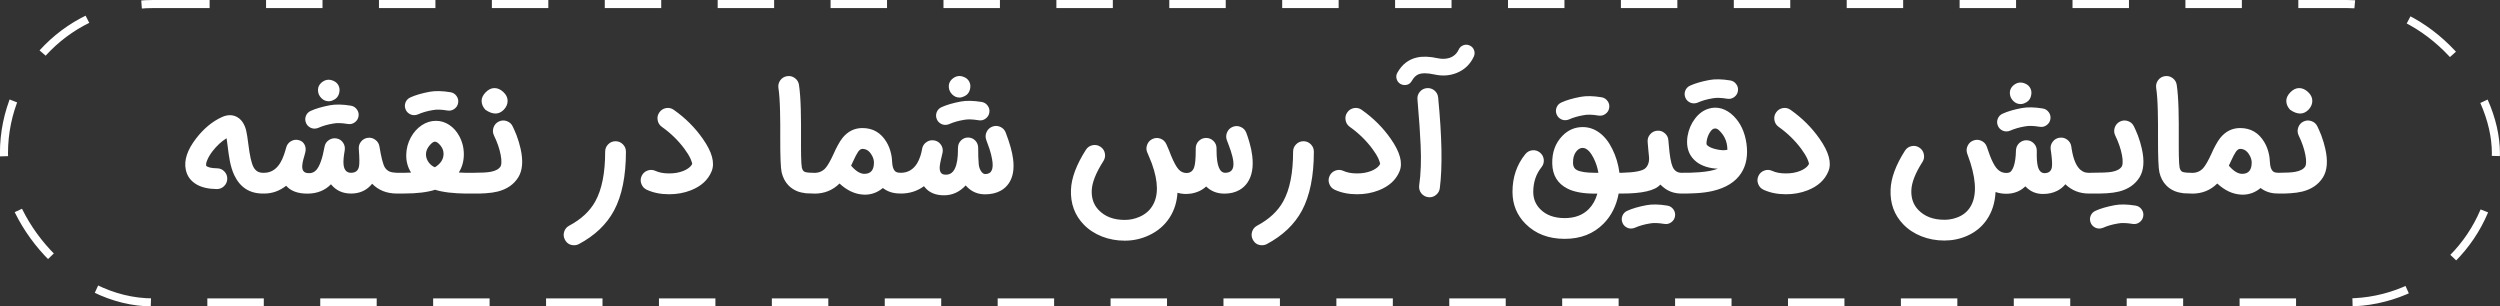 <svg width="310" height="38" viewBox="0 0 310 38" fill="none" xmlns="http://www.w3.org/2000/svg">
<rect x="0" y="0" width="310" height="38" fill="#333333" stroke="none"/>
<rect x="0.492" y="0.5" width="309" height="37" rx="18.5" stroke="white" stroke-dasharray="7 7"/>
<path d="M32.597 24C30.951 24 29.765 23.235 29.041 21.704C28.814 21.217 28.635 20.638 28.501 19.965C28.449 19.699 28.4 19.4 28.354 19.07L28.293 18.635L28.241 18.2L28.223 18.078L28.206 17.948L28.171 17.678C28.142 17.464 28.116 17.284 28.093 17.139C27.443 17.551 26.867 18.084 26.362 18.739C26.038 19.162 25.809 19.554 25.675 19.913C25.617 20.052 25.58 20.18 25.562 20.296C25.551 20.394 25.551 20.473 25.562 20.53L25.571 20.548L25.58 20.574C25.597 20.591 25.629 20.614 25.675 20.643C25.716 20.667 25.762 20.687 25.814 20.704C25.89 20.733 25.971 20.759 26.058 20.783C26.29 20.835 26.574 20.864 26.91 20.87C27.264 20.87 27.565 20.997 27.814 21.252C28.064 21.507 28.186 21.814 28.18 22.174C28.174 22.527 28.043 22.829 27.788 23.078C27.533 23.328 27.229 23.449 26.875 23.444C25.855 23.432 25.026 23.244 24.388 22.878C23.658 22.455 23.209 21.849 23.041 21.061C22.791 19.89 23.217 18.591 24.319 17.165C25.27 15.936 26.339 15.052 27.527 14.513C27.91 14.339 28.281 14.264 28.64 14.287C28.919 14.31 29.177 14.388 29.415 14.522C29.756 14.713 30.032 15.012 30.241 15.417C30.316 15.556 30.38 15.707 30.432 15.87C30.449 15.928 30.47 15.991 30.493 16.061L30.527 16.2C30.609 16.536 30.698 17.101 30.797 17.896C30.965 19.281 31.174 20.215 31.423 20.696C31.672 21.183 32.064 21.426 32.597 21.426C32.962 21.426 33.272 21.551 33.528 21.8C33.777 22.049 33.901 22.354 33.901 22.713C33.901 23.067 33.777 23.371 33.528 23.626C33.272 23.875 32.962 24 32.597 24ZM38.11 24.009C36.921 24.009 36.046 23.684 35.484 23.035C34.655 23.678 33.75 24 32.771 24C32.417 24 32.113 23.872 31.858 23.617C31.608 23.368 31.484 23.067 31.484 22.713C31.484 22.354 31.608 22.049 31.858 21.8C32.113 21.545 32.417 21.42 32.771 21.426C33.582 21.42 34.237 21.02 34.736 20.226C34.916 19.936 35.075 19.591 35.214 19.191C35.266 19.041 35.318 18.878 35.371 18.704C35.394 18.635 35.414 18.562 35.431 18.487L35.466 18.383L35.492 18.287C35.579 17.951 35.773 17.693 36.075 17.513C36.382 17.333 36.704 17.287 37.04 17.374C37.376 17.455 37.62 17.646 37.771 17.948C37.916 18.238 37.942 18.562 37.849 18.922C37.831 19.003 37.8 19.122 37.753 19.278L37.701 19.47L37.64 19.67C37.553 19.994 37.501 20.261 37.484 20.47C37.426 21.073 37.634 21.403 38.11 21.461C38.568 21.519 38.939 21.391 39.223 21.078C39.646 20.597 39.985 19.641 40.24 18.209C40.298 17.861 40.472 17.585 40.762 17.383C41.052 17.18 41.371 17.107 41.718 17.165C42.066 17.223 42.339 17.397 42.536 17.687C42.733 17.971 42.803 18.29 42.745 18.643C42.715 18.829 42.692 18.977 42.675 19.087C42.652 19.261 42.632 19.417 42.614 19.556C42.579 19.91 42.576 20.209 42.605 20.452C42.687 21.101 42.994 21.426 43.527 21.426C44.072 21.426 44.4 21.174 44.51 20.67C44.585 20.345 44.579 19.609 44.492 18.461C44.463 18.119 44.559 17.814 44.779 17.548C45 17.281 45.281 17.128 45.623 17.087C45.965 17.046 46.272 17.13 46.544 17.339C46.823 17.542 46.991 17.814 47.049 18.157C47.269 19.513 47.492 20.38 47.718 20.756C47.869 20.994 48.063 21.165 48.301 21.27C48.527 21.362 48.826 21.415 49.197 21.426C49.568 21.415 49.878 21.536 50.127 21.791C50.382 22.041 50.51 22.342 50.51 22.696C50.51 23.055 50.382 23.359 50.127 23.609C49.878 23.864 49.568 23.994 49.197 24C47.944 23.994 46.927 23.588 46.145 22.783C46.092 22.852 46.034 22.919 45.971 22.983C45.344 23.661 44.53 24 43.527 24C42.518 24 41.707 23.638 41.092 22.913L41.04 22.852C40.287 23.623 39.31 24.009 38.11 24.009ZM39.005 15.948C38.779 15.948 38.574 15.887 38.388 15.765C38.191 15.643 38.046 15.475 37.953 15.261C37.826 14.971 37.817 14.678 37.927 14.383C38.043 14.087 38.246 13.875 38.536 13.748C39.139 13.47 39.93 13.238 40.91 13.052C41.617 12.919 42.484 12.936 43.51 13.104C43.823 13.156 44.072 13.313 44.258 13.574C44.443 13.829 44.51 14.113 44.458 14.426C44.405 14.739 44.249 14.988 43.988 15.174C43.733 15.359 43.449 15.426 43.136 15.374C42.371 15.246 41.765 15.229 41.318 15.322C40.617 15.438 40.002 15.614 39.475 15.852C39.324 15.916 39.168 15.948 39.005 15.948ZM40.753 12.556C40.411 12.556 40.113 12.429 39.858 12.174C39.614 11.93 39.475 11.649 39.44 11.33C39.4 11.017 39.469 10.733 39.649 10.478C39.695 10.415 39.747 10.354 39.805 10.296C40.287 9.855 40.814 9.771 41.388 10.043C41.643 10.159 41.837 10.342 41.971 10.591C42.098 10.846 42.136 11.116 42.084 11.4C42.002 11.893 41.75 12.229 41.327 12.409C41.147 12.507 40.956 12.556 40.753 12.556ZM53.932 17.565C53.752 17.565 53.532 17.719 53.271 18.026C52.97 18.38 52.819 18.751 52.819 19.139C52.819 19.51 52.944 19.858 53.193 20.183C53.419 20.461 53.665 20.646 53.932 20.739C54.645 20.299 55.002 19.742 55.002 19.07C55.002 18.687 54.862 18.33 54.584 18C54.335 17.71 54.117 17.565 53.932 17.565ZM57.68 24C57.315 23.994 56.987 23.983 56.697 23.965C55.949 23.925 55.283 23.843 54.697 23.722C54.442 23.67 54.193 23.606 53.949 23.53C53.718 23.606 53.477 23.67 53.228 23.722C52.66 23.843 52.01 23.925 51.28 23.965C50.99 23.977 50.665 23.985 50.306 23.991L49.836 24H49.332C48.99 24 48.691 23.872 48.436 23.617C48.187 23.368 48.062 23.067 48.062 22.713C48.062 22.354 48.187 22.049 48.436 21.8C48.691 21.545 48.99 21.42 49.332 21.426H50.158C50.465 21.415 50.738 21.406 50.975 21.4C50.552 20.739 50.352 19.991 50.376 19.157C50.393 18.415 50.581 17.71 50.941 17.044C51.294 16.4 51.746 15.896 52.297 15.53C52.848 15.165 53.436 14.983 54.062 14.983C54.648 14.983 55.196 15.151 55.706 15.487C56.216 15.823 56.63 16.287 56.949 16.878C57.338 17.597 57.526 18.371 57.515 19.2C57.503 20.029 57.294 20.759 56.889 21.391C57.376 21.426 57.952 21.438 58.619 21.426C58.973 21.426 59.277 21.551 59.532 21.8C59.781 22.049 59.906 22.354 59.906 22.713C59.906 23.067 59.781 23.371 59.532 23.626C59.277 23.875 58.973 24 58.619 24H57.68ZM51.358 14.278C51.132 14.278 50.926 14.217 50.741 14.096C50.544 13.974 50.399 13.806 50.306 13.591C50.178 13.301 50.17 13.009 50.28 12.713C50.396 12.417 50.599 12.206 50.889 12.078C51.491 11.8 52.283 11.568 53.262 11.383C53.97 11.249 54.836 11.267 55.862 11.435C56.175 11.487 56.425 11.643 56.61 11.904C56.796 12.159 56.862 12.444 56.81 12.757C56.758 13.07 56.602 13.319 56.341 13.504C56.086 13.69 55.802 13.757 55.489 13.704C54.723 13.577 54.117 13.559 53.671 13.652C52.97 13.768 52.355 13.945 51.828 14.183C51.677 14.246 51.52 14.278 51.358 14.278ZM58.762 24C58.409 24 58.104 23.875 57.849 23.626C57.6 23.371 57.475 23.067 57.475 22.713C57.475 22.354 57.6 22.049 57.849 21.8C58.104 21.551 58.409 21.426 58.762 21.426C59.719 21.426 60.414 21.386 60.849 21.304C61.464 21.188 61.872 20.962 62.075 20.626C62.127 20.545 62.159 20.4 62.171 20.191C62.188 19.913 62.159 19.585 62.084 19.209C61.939 18.444 61.661 17.638 61.249 16.791C61.099 16.473 61.081 16.145 61.197 15.809C61.313 15.473 61.53 15.226 61.849 15.07C62.174 14.913 62.504 14.896 62.841 15.017C63.177 15.133 63.42 15.351 63.571 15.67C63.646 15.82 63.719 15.977 63.788 16.139C63.881 16.354 63.971 16.568 64.058 16.783C64.272 17.362 64.438 17.916 64.554 18.444C64.89 19.945 64.797 21.122 64.275 21.974C63.73 22.861 62.881 23.452 61.727 23.748C61.287 23.858 60.783 23.93 60.215 23.965C59.988 23.983 59.739 23.994 59.467 24H58.762ZM62.945 12.504C62.945 12.904 62.788 13.27 62.475 13.6C62.162 13.919 61.817 14.078 61.441 14.078C61.052 14.078 60.635 13.922 60.188 13.609C59.875 13.273 59.719 12.904 59.719 12.504C59.719 12.145 59.887 11.791 60.223 11.444C60.565 11.096 60.928 10.922 61.31 10.922C61.699 10.922 62.067 11.084 62.414 11.409C62.768 11.739 62.945 12.104 62.945 12.504ZM71.189 30.409C70.673 30.409 70.293 30.18 70.049 29.722C69.881 29.409 69.85 29.081 69.954 28.739C70.058 28.403 70.267 28.151 70.58 27.983C72.064 27.194 73.142 26.191 73.815 24.974C74.632 23.501 75.041 21.446 75.041 18.809C75.041 18.449 75.165 18.145 75.415 17.896C75.664 17.641 75.968 17.513 76.328 17.513C76.681 17.513 76.986 17.641 77.241 17.896C77.49 18.145 77.615 18.449 77.615 18.809C77.615 21.835 77.122 24.27 76.136 26.113C75.215 27.823 73.765 29.206 71.789 30.261C71.603 30.359 71.403 30.409 71.189 30.409ZM82.974 24.087C81.931 24.087 81.006 23.901 80.2 23.53C79.876 23.38 79.653 23.136 79.531 22.8C79.403 22.47 79.415 22.142 79.566 21.817C79.716 21.493 79.96 21.27 80.296 21.148C80.626 21.026 80.954 21.041 81.279 21.191C81.731 21.4 82.287 21.504 82.948 21.504C83.603 21.51 84.195 21.409 84.722 21.2C84.96 21.107 85.166 20.997 85.34 20.87C85.571 20.707 85.737 20.525 85.835 20.322C85.829 20.264 85.812 20.188 85.783 20.096C85.748 19.98 85.699 19.849 85.635 19.704C85.461 19.322 85.206 18.904 84.87 18.452C84.087 17.403 83.154 16.496 82.07 15.73C81.78 15.522 81.606 15.243 81.548 14.896C81.484 14.542 81.557 14.22 81.766 13.93C81.969 13.641 82.247 13.464 82.6 13.4C82.948 13.342 83.267 13.417 83.557 13.626C84.989 14.635 86.186 15.829 87.148 17.209C88.308 18.861 88.67 20.209 88.235 21.252C87.795 22.319 86.937 23.101 85.661 23.6C84.838 23.925 83.942 24.087 82.974 24.087ZM100.873 24C100.398 23.994 100.082 23.983 99.925 23.965C99.525 23.919 99.163 23.832 98.838 23.704C98.415 23.53 98.053 23.284 97.751 22.965C97.352 22.548 97.076 22.017 96.925 21.374C96.804 20.864 96.746 19.42 96.751 17.044V16.226V15.391C96.746 14.771 96.737 14.223 96.725 13.748C96.696 12.536 96.63 11.591 96.525 10.913C96.473 10.559 96.552 10.238 96.76 9.948C96.975 9.664 97.256 9.496 97.604 9.443C97.957 9.391 98.276 9.47 98.56 9.678C98.85 9.893 99.021 10.174 99.073 10.522C99.189 11.287 99.264 12.31 99.299 13.591C99.311 14.096 99.32 14.675 99.325 15.33V18.183C99.325 18.612 99.328 18.977 99.334 19.278C99.352 20.073 99.383 20.574 99.43 20.783C99.493 21.049 99.604 21.22 99.76 21.296C99.934 21.383 100.305 21.426 100.873 21.426C101.227 21.426 101.528 21.551 101.778 21.8C102.033 22.049 102.16 22.354 102.16 22.713C102.16 23.067 102.033 23.371 101.778 23.626C101.528 23.875 101.227 24 100.873 24ZM107.186 21.556C107.975 21.556 108.369 21.09 108.369 20.157C108.369 19.809 108.253 19.461 108.021 19.113C107.743 18.678 107.381 18.461 106.934 18.461C106.754 18.461 106.578 18.583 106.404 18.826C106.247 19.046 106.024 19.475 105.734 20.113L105.638 20.322L105.534 20.539C106.114 21.217 106.665 21.556 107.186 21.556ZM111.569 21.417C111.911 21.412 112.212 21.53 112.473 21.774C112.728 22.023 112.859 22.325 112.865 22.678C112.87 23.032 112.752 23.339 112.508 23.6C112.259 23.855 111.94 23.985 111.552 23.991C110.752 23.991 110.059 23.765 109.473 23.313C108.812 23.864 108.067 24.139 107.238 24.139L107.038 24.13C106.007 24.073 105.027 23.614 104.099 22.756C103.259 23.591 102.224 24.009 100.995 24.009C100.641 24.009 100.337 23.884 100.082 23.635C99.833 23.386 99.708 23.081 99.708 22.722C99.708 22.368 99.833 22.064 100.082 21.809C100.337 21.559 100.641 21.435 100.995 21.435C101.54 21.435 101.989 21.244 102.343 20.861C102.621 20.559 102.969 19.954 103.386 19.044L103.621 18.53C103.714 18.345 103.801 18.177 103.882 18.026C104.079 17.655 104.279 17.342 104.482 17.087C105.143 16.281 105.96 15.878 106.934 15.878C108.244 15.878 109.244 16.461 109.934 17.626C110.195 18.061 110.383 18.548 110.499 19.087C110.546 19.284 110.578 19.487 110.595 19.696C110.612 19.846 110.624 19.991 110.63 20.13C110.653 20.629 110.766 20.988 110.969 21.209L110.995 21.226L111.03 21.261C111.065 21.29 111.102 21.313 111.143 21.33C111.253 21.388 111.395 21.417 111.569 21.417ZM117.06 24.217C116.028 24.217 115.243 23.896 114.704 23.252L114.573 23.087C113.744 23.696 112.788 24 111.704 24C111.35 24 111.046 23.875 110.791 23.626C110.541 23.377 110.417 23.073 110.417 22.713C110.417 22.359 110.541 22.055 110.791 21.8C111.046 21.551 111.35 21.426 111.704 21.426C112.55 21.426 113.217 21.046 113.704 20.287C113.877 20.003 114.022 19.678 114.138 19.313C114.225 19.041 114.292 18.762 114.338 18.478V18.47C114.396 18.122 114.57 17.843 114.86 17.635C115.15 17.426 115.469 17.351 115.817 17.409C116.135 17.455 116.396 17.6 116.599 17.843C116.802 18.087 116.904 18.365 116.904 18.678C116.904 18.765 116.898 18.835 116.886 18.887C116.863 18.985 116.831 19.125 116.791 19.304L116.686 19.748C116.605 20.101 116.553 20.388 116.53 20.609C116.477 21.229 116.654 21.574 117.06 21.643C117.82 21.759 118.327 21.354 118.582 20.426C118.675 20.101 118.735 19.713 118.764 19.261C118.776 19.104 118.782 18.93 118.782 18.739V18.417L118.791 18.33C118.791 17.977 118.912 17.675 119.156 17.426C119.399 17.177 119.698 17.052 120.051 17.052C120.405 17.058 120.701 17.186 120.938 17.435C121.176 17.684 121.295 17.988 121.295 18.348V18.391C121.289 19.116 121.312 19.777 121.364 20.374C121.393 20.681 121.483 20.956 121.634 21.2C121.796 21.455 121.976 21.583 122.173 21.583C122.962 21.583 123.243 20.965 123.017 19.73C122.953 19.359 122.848 18.945 122.704 18.487C122.599 18.162 122.466 17.791 122.304 17.374C122.176 17.038 122.185 16.707 122.33 16.383C122.475 16.058 122.712 15.832 123.043 15.704C123.379 15.577 123.709 15.585 124.034 15.73C124.359 15.875 124.585 16.116 124.712 16.452C125.211 17.751 125.515 18.843 125.625 19.73C125.782 20.983 125.602 21.985 125.086 22.739C124.825 23.122 124.489 23.426 124.077 23.652C123.538 23.948 122.895 24.096 122.147 24.096C121.266 24.096 120.524 23.791 119.921 23.183C119.863 23.125 119.805 23.061 119.747 22.991C118.988 23.809 118.092 24.217 117.06 24.217ZM117.225 15.487C116.999 15.487 116.793 15.426 116.608 15.304C116.411 15.183 116.266 15.014 116.173 14.8C116.046 14.51 116.037 14.217 116.147 13.922C116.263 13.626 116.466 13.415 116.756 13.287C117.359 13.009 118.15 12.777 119.13 12.591C119.837 12.458 120.704 12.475 121.73 12.643C122.043 12.696 122.292 12.852 122.477 13.113C122.663 13.368 122.73 13.652 122.677 13.965C122.625 14.278 122.469 14.527 122.208 14.713C121.953 14.899 121.669 14.965 121.356 14.913C120.591 14.786 119.985 14.768 119.538 14.861C118.837 14.977 118.222 15.154 117.695 15.391C117.544 15.455 117.388 15.487 117.225 15.487ZM118.973 12.096C118.631 12.096 118.333 11.968 118.077 11.713C117.834 11.47 117.695 11.188 117.66 10.87C117.62 10.556 117.689 10.273 117.869 10.017C117.915 9.954 117.967 9.893 118.025 9.835C118.506 9.394 119.034 9.31 119.608 9.583C119.863 9.699 120.057 9.881 120.191 10.13C120.318 10.386 120.356 10.655 120.304 10.939C120.222 11.432 119.97 11.768 119.547 11.948C119.367 12.046 119.176 12.096 118.973 12.096ZM139.47 29.843C138.467 29.843 137.522 29.67 136.635 29.322C135.742 28.968 134.988 28.473 134.374 27.835C133.261 26.675 132.736 25.241 132.8 23.53C132.852 22.081 133.47 20.429 134.652 18.574C134.843 18.273 135.113 18.084 135.461 18.009C135.809 17.933 136.133 17.991 136.435 18.183C136.736 18.374 136.925 18.643 137 18.991C137.075 19.339 137.017 19.664 136.826 19.965C135.893 21.426 135.409 22.646 135.374 23.626C135.339 24.606 135.626 25.412 136.235 26.044C137.017 26.861 138.096 27.27 139.47 27.27C140.107 27.27 140.716 27.142 141.296 26.887C141.98 26.591 142.504 26.154 142.87 25.574C143.664 24.333 143.652 22.574 142.835 20.296L142.739 20.052L142.643 19.817C142.493 19.441 142.383 19.174 142.313 19.017L142.278 18.948C142.128 18.623 142.116 18.293 142.243 17.956C142.365 17.626 142.586 17.386 142.904 17.235C143.229 17.084 143.559 17.07 143.896 17.191C144.226 17.313 144.467 17.536 144.617 17.861L144.661 17.956C144.87 18.415 145.055 18.864 145.217 19.304C145.554 20.116 145.858 20.675 146.13 20.983C146.403 21.296 146.733 21.452 147.122 21.452C147.597 21.452 147.916 21.215 148.078 20.739C148.206 20.362 148.27 19.664 148.27 18.643V18.383C148.275 18.029 148.403 17.727 148.652 17.478C148.907 17.229 149.212 17.104 149.565 17.104C149.925 17.11 150.229 17.238 150.478 17.487C150.728 17.736 150.852 18.041 150.852 18.4V18.661C150.858 20.504 151.217 21.426 151.93 21.426C152.707 21.426 153.041 20.956 152.93 20.017C152.89 19.658 152.786 19.22 152.617 18.704C152.548 18.501 152.467 18.275 152.374 18.026L152.252 17.696L152.13 17.383C152.009 17.052 152.02 16.725 152.165 16.4C152.31 16.075 152.548 15.849 152.878 15.722C153.209 15.594 153.536 15.603 153.861 15.748C154.186 15.893 154.412 16.13 154.539 16.461C154.603 16.629 154.664 16.8 154.722 16.974C154.797 17.2 154.867 17.426 154.93 17.652C155.099 18.232 155.214 18.785 155.278 19.313C155.446 20.716 155.246 21.829 154.678 22.652C154.417 23.029 154.09 23.33 153.696 23.556C153.168 23.858 152.548 24.009 151.835 24.009C150.919 24.009 150.162 23.713 149.565 23.122C149.055 23.597 148.414 23.893 147.643 24.009C147.07 24.09 146.525 24.055 146.009 23.904C145.933 25.058 145.612 26.078 145.043 26.965C144.417 27.939 143.551 28.681 142.443 29.191C141.504 29.626 140.513 29.843 139.47 29.843ZM156.492 30.409C155.976 30.409 155.596 30.18 155.353 29.722C155.185 29.409 155.153 29.081 155.257 28.739C155.362 28.403 155.57 28.151 155.883 27.983C157.367 27.194 158.446 26.191 159.118 24.974C159.936 23.501 160.344 21.446 160.344 18.809C160.344 18.449 160.469 18.145 160.718 17.896C160.967 17.641 161.272 17.513 161.631 17.513C161.985 17.513 162.289 17.641 162.544 17.896C162.793 18.145 162.918 18.449 162.918 18.809C162.918 21.835 162.425 24.27 161.44 26.113C160.518 27.823 159.069 29.206 157.092 30.261C156.907 30.359 156.707 30.409 156.492 30.409ZM168.278 24.087C167.234 24.087 166.31 23.901 165.504 23.53C165.179 23.38 164.956 23.136 164.834 22.8C164.707 22.47 164.718 22.142 164.869 21.817C165.02 21.493 165.263 21.27 165.599 21.148C165.93 21.026 166.257 21.041 166.582 21.191C167.034 21.4 167.591 21.504 168.252 21.504C168.907 21.51 169.498 21.409 170.026 21.2C170.263 21.107 170.469 20.997 170.643 20.87C170.875 20.707 171.04 20.525 171.139 20.322C171.133 20.264 171.115 20.188 171.086 20.096C171.052 19.98 171.002 19.849 170.939 19.704C170.765 19.322 170.51 18.904 170.173 18.452C169.391 17.403 168.457 16.496 167.373 15.73C167.083 15.522 166.91 15.243 166.852 14.896C166.788 14.542 166.86 14.22 167.069 13.93C167.272 13.641 167.55 13.464 167.904 13.4C168.252 13.342 168.57 13.417 168.86 13.626C170.292 14.635 171.489 15.829 172.452 17.209C173.611 18.861 173.973 20.209 173.539 21.252C173.098 22.319 172.24 23.101 170.965 23.6C170.141 23.925 169.246 24.087 168.278 24.087ZM177.121 24.452C176.768 24.412 176.478 24.255 176.252 23.983C176.031 23.704 175.939 23.388 175.973 23.035C176.188 21.551 176.249 19.861 176.156 17.965C176.104 16.632 175.973 14.757 175.765 12.339C175.73 11.98 175.826 11.664 176.052 11.391C176.278 11.119 176.568 10.965 176.921 10.93C177.275 10.896 177.591 10.991 177.869 11.217C178.142 11.444 178.295 11.733 178.33 12.087C178.805 16.962 178.875 20.704 178.539 23.313C178.504 23.638 178.362 23.91 178.113 24.13C177.869 24.351 177.585 24.461 177.26 24.461L177.121 24.452ZM174.173 10.548C173.994 10.548 173.826 10.504 173.669 10.417C173.42 10.273 173.257 10.064 173.182 9.791C173.101 9.519 173.133 9.258 173.278 9.009C173.852 7.988 174.66 7.362 175.704 7.13C176.417 6.968 177.284 7 178.304 7.226C178.826 7.336 179.307 7.319 179.747 7.174C180.269 6.994 180.646 6.652 180.878 6.148C181 5.887 181.194 5.707 181.46 5.609C181.727 5.51 181.988 5.522 182.243 5.643C182.504 5.759 182.684 5.951 182.782 6.217C182.881 6.484 182.872 6.748 182.756 7.009C182.315 7.965 181.614 8.641 180.652 9.035C179.788 9.388 178.86 9.455 177.869 9.235C176.988 9.043 176.327 9.038 175.886 9.217C175.573 9.345 175.301 9.614 175.069 10.026C174.872 10.374 174.573 10.548 174.173 10.548ZM196.253 18.339C196.004 18.339 195.778 18.444 195.575 18.652C195.21 19.023 195.036 19.551 195.053 20.235C195.065 20.646 195.224 20.93 195.531 21.087C195.972 21.313 196.717 21.426 197.766 21.426H198.201C198.085 20.765 197.888 20.159 197.61 19.609C197.54 19.464 197.465 19.33 197.384 19.209C197.285 19.052 197.184 18.913 197.079 18.791C196.807 18.49 196.531 18.339 196.253 18.339ZM194.027 29.617C192.027 29.617 190.41 29 189.175 27.765C188.091 26.681 187.549 25.354 187.549 23.783C187.549 21.98 188.079 20.423 189.14 19.113C189.366 18.835 189.656 18.675 190.01 18.635C190.363 18.6 190.676 18.693 190.949 18.913C191.227 19.139 191.387 19.429 191.427 19.783C191.462 20.136 191.369 20.452 191.149 20.73C190.471 21.571 190.129 22.591 190.123 23.791C190.123 24.643 190.415 25.362 191.001 25.948C191.726 26.678 192.734 27.044 194.027 27.044C195.279 27.044 196.273 26.67 197.01 25.922C197.502 25.423 197.856 24.785 198.071 24.009H197.766C196.305 24.009 195.169 23.8 194.358 23.383C193.14 22.762 192.514 21.736 192.479 20.304C192.444 18.896 192.862 17.745 193.731 16.852C194.439 16.122 195.279 15.757 196.253 15.757C197.001 15.757 197.691 15.988 198.323 16.452C198.955 16.916 199.485 17.583 199.914 18.452C200.378 19.374 200.676 20.365 200.81 21.426H200.984C201.25 21.426 201.552 21.554 201.888 21.809C202.143 22.058 202.271 22.362 202.271 22.722C202.271 23.075 202.143 23.377 201.888 23.626C201.552 23.881 201.25 24.006 200.984 24H200.714C200.43 25.513 199.807 26.756 198.844 27.73C197.604 28.988 195.998 29.617 194.027 29.617ZM194.088 14.904C193.862 14.904 193.656 14.844 193.471 14.722C193.273 14.6 193.129 14.432 193.036 14.217C192.908 13.928 192.9 13.635 193.01 13.339C193.126 13.043 193.329 12.832 193.618 12.704C194.221 12.426 195.013 12.194 195.992 12.009C196.7 11.875 197.566 11.893 198.592 12.061C198.905 12.113 199.155 12.27 199.34 12.53C199.526 12.786 199.592 13.07 199.54 13.383C199.488 13.696 199.331 13.945 199.071 14.13C198.815 14.316 198.531 14.383 198.218 14.33C197.453 14.203 196.847 14.185 196.401 14.278C195.7 14.394 195.085 14.571 194.558 14.809C194.407 14.873 194.25 14.904 194.088 14.904ZM208.511 21.426C208.87 21.426 209.174 21.551 209.424 21.8C209.673 22.049 209.798 22.354 209.798 22.713C209.798 23.067 209.673 23.371 209.424 23.626C209.174 23.875 208.87 24 208.511 24C207.606 24 206.841 23.727 206.215 23.183C206.099 23.096 205.986 22.997 205.876 22.887C205.244 23.629 203.658 24 201.119 24C200.766 24 200.461 23.875 200.206 23.626C199.957 23.371 199.832 23.067 199.832 22.713C199.832 22.354 199.957 22.049 200.206 21.8C200.461 21.551 200.766 21.426 201.119 21.426C202.737 21.386 203.716 21.188 204.058 20.835C204.406 20.475 204.543 19.977 204.467 19.339C204.444 19.154 204.424 18.951 204.406 18.73L204.38 18.435L204.354 18.148C204.337 17.899 204.322 17.722 204.311 17.617C204.276 17.258 204.374 16.942 204.606 16.67C204.832 16.397 205.122 16.244 205.476 16.209C205.83 16.174 206.143 16.273 206.415 16.504C206.693 16.73 206.847 17.02 206.876 17.374C206.887 17.496 206.905 17.687 206.928 17.948C207.032 19.281 207.192 20.194 207.406 20.687C207.627 21.18 207.995 21.426 208.511 21.426ZM202.25 28.339C202.024 28.339 201.818 28.278 201.632 28.157C201.435 28.035 201.29 27.867 201.198 27.652C201.07 27.362 201.061 27.07 201.172 26.774C201.287 26.478 201.49 26.267 201.78 26.139C202.383 25.861 203.174 25.629 204.154 25.444C204.861 25.31 205.728 25.328 206.754 25.496C207.067 25.548 207.316 25.704 207.502 25.965C207.687 26.22 207.754 26.504 207.702 26.817C207.65 27.13 207.493 27.38 207.232 27.565C206.977 27.751 206.693 27.817 206.38 27.765C205.615 27.638 205.009 27.62 204.563 27.713C203.861 27.829 203.247 28.006 202.719 28.244C202.569 28.307 202.412 28.339 202.25 28.339ZM212.649 15.939H212.623C212.437 15.933 212.243 16.084 212.04 16.391C211.837 16.699 211.701 17.052 211.631 17.452C211.591 17.678 211.594 17.843 211.64 17.948C211.657 17.983 211.683 18.012 211.718 18.035L211.753 18.061L211.788 18.087C211.996 18.261 212.344 18.403 212.831 18.513C213.365 18.641 213.82 18.661 214.196 18.574C214.196 18.029 214.086 17.536 213.866 17.096C213.709 16.777 213.483 16.473 213.188 16.183C213.02 16.015 212.851 15.93 212.683 15.93L212.649 15.939ZM208.649 24C208.295 24 207.991 23.875 207.736 23.626C207.486 23.371 207.362 23.067 207.362 22.713C207.362 22.354 207.486 22.049 207.736 21.8C207.991 21.551 208.295 21.426 208.649 21.426L208.849 21.417H209.579C209.996 21.406 210.382 21.386 210.736 21.357C211.721 21.281 212.48 21.133 213.014 20.913C212.533 20.907 212.046 20.829 211.553 20.678C211.054 20.516 210.646 20.304 210.327 20.044C209.573 19.435 209.196 18.62 209.196 17.6C209.196 17.362 209.217 17.119 209.257 16.87C209.402 16.046 209.709 15.328 210.179 14.713C210.643 14.099 211.196 13.69 211.84 13.487C212.373 13.313 212.915 13.304 213.466 13.461C214.011 13.623 214.512 13.933 214.97 14.391C215.828 15.243 216.359 16.38 216.562 17.8C216.765 19.267 216.544 20.493 215.901 21.478C215.188 22.568 214.002 23.304 212.344 23.687C211.741 23.826 211.066 23.916 210.318 23.956C210.04 23.974 209.738 23.985 209.414 23.991C209.292 23.997 209.159 24 209.014 24H208.649ZM210.049 12.817C209.823 12.817 209.617 12.757 209.431 12.635C209.234 12.513 209.089 12.345 208.996 12.13C208.869 11.841 208.86 11.548 208.97 11.252C209.086 10.957 209.289 10.745 209.579 10.617C210.182 10.339 210.973 10.107 211.953 9.922C212.66 9.788 213.527 9.806 214.553 9.974C214.866 10.026 215.115 10.183 215.301 10.444C215.486 10.699 215.553 10.983 215.501 11.296C215.449 11.609 215.292 11.858 215.031 12.043C214.776 12.229 214.492 12.296 214.179 12.243C213.414 12.116 212.808 12.099 212.362 12.191C211.66 12.307 211.046 12.484 210.518 12.722C210.367 12.786 210.211 12.817 210.049 12.817ZM221.454 24.087C220.411 24.087 219.486 23.901 218.681 23.53C218.356 23.38 218.133 23.136 218.011 22.8C217.883 22.47 217.895 22.142 218.046 21.817C218.196 21.493 218.44 21.27 218.776 21.148C219.107 21.026 219.434 21.041 219.759 21.191C220.211 21.4 220.768 21.504 221.428 21.504C222.083 21.51 222.675 21.409 223.202 21.2C223.44 21.107 223.646 20.997 223.82 20.87C224.052 20.707 224.217 20.525 224.315 20.322C224.31 20.264 224.292 20.188 224.263 20.096C224.228 19.98 224.179 19.849 224.115 19.704C223.941 19.322 223.686 18.904 223.35 18.452C222.568 17.403 221.634 16.496 220.55 15.73C220.26 15.522 220.086 15.243 220.028 14.896C219.965 14.542 220.037 14.22 220.246 13.93C220.449 13.641 220.727 13.464 221.081 13.4C221.428 13.342 221.747 13.417 222.037 13.626C223.469 14.635 224.666 15.829 225.628 17.209C226.788 18.861 227.15 20.209 226.715 21.252C226.275 22.319 225.417 23.101 224.141 23.6C223.318 23.925 222.423 24.087 221.454 24.087ZM241.101 29.826C240.098 29.826 239.153 29.652 238.266 29.304C237.374 28.951 236.62 28.455 236.006 27.817C234.887 26.658 234.362 25.223 234.432 23.513C234.484 22.075 235.078 20.467 236.214 18.687C236.406 18.386 236.675 18.197 237.023 18.122C237.371 18.046 237.693 18.104 237.988 18.296C238.29 18.487 238.478 18.756 238.553 19.104C238.635 19.452 238.579 19.777 238.388 20.078C237.501 21.458 237.04 22.635 237.006 23.609C236.971 24.588 237.258 25.394 237.866 26.026C238.649 26.843 239.727 27.252 241.101 27.252C241.31 27.252 241.522 27.238 241.736 27.209C242.026 27.168 242.301 27.101 242.562 27.009C243.281 26.771 243.837 26.365 244.232 25.791C245.078 24.562 245.113 22.699 244.336 20.2C244.22 19.899 244.084 19.507 243.927 19.026C243.817 18.696 243.84 18.374 243.997 18.061C244.148 17.748 244.388 17.533 244.719 17.417C245.049 17.296 245.374 17.31 245.693 17.461C246.011 17.606 246.232 17.841 246.353 18.165C246.498 18.548 246.632 18.925 246.753 19.296C247.014 19.974 247.275 20.478 247.536 20.809C247.82 21.168 248.151 21.374 248.527 21.426C248.753 21.461 248.942 21.455 249.093 21.409C249.145 21.397 249.191 21.377 249.232 21.348L249.275 21.322L249.31 21.296C249.368 21.244 249.426 21.171 249.484 21.078C249.565 20.956 249.637 20.806 249.701 20.626C249.869 20.139 249.962 19.481 249.979 18.652C249.991 18.299 250.124 17.997 250.379 17.748C250.64 17.504 250.948 17.386 251.301 17.391C251.655 17.403 251.953 17.533 252.197 17.783C252.44 18.032 252.562 18.333 252.562 18.687V18.713C252.539 19.594 252.585 20.246 252.701 20.67C252.852 21.203 253.124 21.47 253.519 21.47C254.023 21.47 254.324 21.244 254.423 20.791C254.493 20.461 254.464 19.823 254.336 18.878L254.284 18.522C254.237 18.174 254.322 17.858 254.536 17.574C254.745 17.296 255.023 17.13 255.371 17.078C255.724 17.026 256.043 17.104 256.327 17.313C256.611 17.522 256.782 17.8 256.84 18.148L256.893 18.504C257.095 19.756 257.458 20.609 257.979 21.061C258.165 21.217 258.368 21.325 258.588 21.383C258.664 21.4 258.745 21.412 258.832 21.417L258.936 21.426H259.023C259.382 21.426 259.687 21.551 259.936 21.8C260.191 22.055 260.319 22.359 260.319 22.713C260.319 23.073 260.191 23.377 259.936 23.626C259.687 23.875 259.382 24 259.023 24C257.869 24 256.895 23.614 256.101 22.843L256.066 22.896C255.788 23.22 255.458 23.478 255.075 23.67C254.565 23.925 253.985 24.052 253.336 24.052C252.49 24.052 251.782 23.759 251.214 23.174L251.145 23.104L250.971 23.261C250.716 23.481 250.429 23.655 250.11 23.783C249.704 23.945 249.264 24.026 248.788 24.026C248.585 24.026 248.377 24.012 248.162 23.983C247.919 23.948 247.681 23.89 247.449 23.809C247.379 25.148 247.014 26.296 246.353 27.252C245.745 28.139 244.927 28.806 243.901 29.252C243.032 29.635 242.098 29.826 241.101 29.826ZM248.797 16.296C248.571 16.296 248.365 16.235 248.179 16.113C247.982 15.991 247.837 15.823 247.745 15.609C247.617 15.319 247.608 15.026 247.719 14.73C247.835 14.435 248.037 14.223 248.327 14.096C248.93 13.817 249.722 13.585 250.701 13.4C251.408 13.267 252.275 13.284 253.301 13.452C253.614 13.504 253.864 13.661 254.049 13.922C254.235 14.177 254.301 14.461 254.249 14.774C254.197 15.087 254.04 15.336 253.779 15.522C253.524 15.707 253.24 15.774 252.927 15.722C252.162 15.594 251.556 15.577 251.11 15.67C250.408 15.786 249.794 15.962 249.266 16.2C249.116 16.264 248.959 16.296 248.797 16.296ZM250.545 12.904C250.203 12.904 249.904 12.777 249.649 12.522C249.406 12.278 249.266 11.997 249.232 11.678C249.191 11.365 249.261 11.081 249.44 10.826C249.487 10.762 249.539 10.701 249.597 10.643C250.078 10.203 250.606 10.119 251.179 10.391C251.435 10.507 251.629 10.69 251.762 10.939C251.89 11.194 251.927 11.464 251.875 11.748C251.794 12.241 251.542 12.577 251.119 12.757C250.939 12.855 250.748 12.904 250.545 12.904ZM259.189 24C258.835 24 258.531 23.875 258.276 23.626C258.026 23.371 257.902 23.067 257.902 22.713C257.902 22.354 258.026 22.049 258.276 21.8C258.531 21.551 258.835 21.426 259.189 21.426C260.551 21.426 261.45 21.386 261.884 21.304C262.499 21.188 262.908 20.962 263.111 20.626C263.163 20.545 263.195 20.4 263.206 20.191C263.224 19.913 263.195 19.585 263.119 19.209C262.974 18.444 262.696 17.638 262.284 16.791C262.134 16.473 262.116 16.145 262.232 15.809C262.348 15.473 262.566 15.226 262.884 15.07C263.209 14.913 263.54 14.896 263.876 15.017C264.212 15.133 264.455 15.351 264.606 15.67C264.682 15.82 264.754 15.977 264.824 16.139C264.916 16.354 265.006 16.568 265.093 16.783C265.308 17.362 265.473 17.916 265.589 18.444C265.925 19.945 265.832 21.122 265.311 21.974C264.766 22.861 263.916 23.452 262.763 23.748C262.322 23.858 261.818 23.93 261.25 23.965C261.024 23.983 260.716 23.994 260.328 24H259.189ZM260.311 28.339C260.084 28.339 259.879 28.278 259.693 28.157C259.496 28.035 259.351 27.867 259.258 27.652C259.131 27.362 259.122 27.07 259.232 26.774C259.348 26.478 259.551 26.267 259.841 26.139C260.444 25.861 261.235 25.629 262.215 25.444C262.922 25.31 263.789 25.328 264.815 25.496C265.128 25.548 265.377 25.704 265.563 25.965C265.748 26.22 265.815 26.504 265.763 26.817C265.711 27.13 265.554 27.38 265.293 27.565C265.038 27.751 264.754 27.817 264.441 27.765C263.676 27.638 263.07 27.62 262.624 27.713C261.922 27.829 261.308 28.006 260.78 28.244C260.629 28.307 260.473 28.339 260.311 28.339ZM271.714 24C271.239 23.994 270.923 23.983 270.767 23.965C270.367 23.919 270.004 23.832 269.68 23.704C269.256 23.53 268.894 23.284 268.593 22.965C268.193 22.548 267.917 22.017 267.767 21.374C267.645 20.864 267.587 19.42 267.593 17.044V16.226V15.391C267.587 14.771 267.578 14.223 267.567 13.748C267.538 12.536 267.471 11.591 267.367 10.913C267.314 10.559 267.393 10.238 267.601 9.948C267.816 9.664 268.097 9.496 268.445 9.443C268.798 9.391 269.117 9.47 269.401 9.678C269.691 9.893 269.862 10.174 269.914 10.522C270.03 11.287 270.106 12.31 270.141 13.591C270.152 14.096 270.161 14.675 270.167 15.33V18.183C270.167 18.612 270.169 18.977 270.175 19.278C270.193 20.073 270.225 20.574 270.271 20.783C270.335 21.049 270.445 21.22 270.601 21.296C270.775 21.383 271.146 21.426 271.714 21.426C272.068 21.426 272.369 21.551 272.619 21.8C272.874 22.049 273.001 22.354 273.001 22.713C273.001 23.067 272.874 23.371 272.619 23.626C272.369 23.875 272.068 24 271.714 24ZM278.028 21.556C278.816 21.556 279.21 21.09 279.21 20.157C279.21 19.809 279.094 19.461 278.862 19.113C278.584 18.678 278.222 18.461 277.775 18.461C277.596 18.461 277.419 18.583 277.245 18.826C277.088 19.046 276.865 19.475 276.575 20.113L276.48 20.322L276.375 20.539C276.955 21.217 277.506 21.556 278.028 21.556ZM282.41 21.417C282.752 21.412 283.054 21.53 283.314 21.774C283.57 22.023 283.7 22.325 283.706 22.678C283.712 23.032 283.593 23.339 283.349 23.6C283.1 23.855 282.781 23.985 282.393 23.991C281.593 23.991 280.9 23.765 280.314 23.313C279.654 23.864 278.909 24.139 278.08 24.139L277.88 24.13C276.848 24.073 275.868 23.614 274.941 22.756C274.1 23.591 273.065 24.009 271.836 24.009C271.483 24.009 271.178 23.884 270.923 23.635C270.674 23.386 270.549 23.081 270.549 22.722C270.549 22.368 270.674 22.064 270.923 21.809C271.178 21.559 271.483 21.435 271.836 21.435C272.381 21.435 272.83 21.244 273.184 20.861C273.462 20.559 273.81 19.954 274.228 19.044L274.462 18.53C274.555 18.345 274.642 18.177 274.723 18.026C274.92 17.655 275.12 17.342 275.323 17.087C275.984 16.281 276.801 15.878 277.775 15.878C279.085 15.878 280.085 16.461 280.775 17.626C281.036 18.061 281.225 18.548 281.341 19.087C281.387 19.284 281.419 19.487 281.436 19.696C281.454 19.846 281.465 19.991 281.471 20.13C281.494 20.629 281.607 20.988 281.81 21.209L281.836 21.226L281.871 21.261C281.906 21.29 281.943 21.313 281.984 21.33C282.094 21.388 282.236 21.417 282.41 21.417ZM282.545 24C282.191 24 281.887 23.875 281.632 23.626C281.382 23.371 281.258 23.067 281.258 22.713C281.258 22.354 281.382 22.049 281.632 21.8C281.887 21.551 282.191 21.426 282.545 21.426C283.501 21.426 284.197 21.386 284.632 21.304C285.246 21.188 285.655 20.962 285.858 20.626C285.91 20.545 285.942 20.4 285.953 20.191C285.971 19.913 285.942 19.585 285.866 19.209C285.722 18.444 285.443 17.638 285.032 16.791C284.881 16.473 284.864 16.145 284.98 15.809C285.095 15.473 285.313 15.226 285.632 15.07C285.956 14.913 286.287 14.896 286.623 15.017C286.959 15.133 287.203 15.351 287.353 15.67C287.429 15.82 287.501 15.977 287.571 16.139C287.664 16.354 287.753 16.568 287.84 16.783C288.055 17.362 288.22 17.916 288.336 18.444C288.672 19.945 288.58 21.122 288.058 21.974C287.513 22.861 286.664 23.452 285.51 23.748C285.069 23.858 284.565 23.93 283.997 23.965C283.771 23.983 283.522 23.994 283.249 24H282.545ZM286.727 12.504C286.727 12.904 286.571 13.27 286.258 13.6C285.945 13.919 285.6 14.078 285.223 14.078C284.835 14.078 284.417 13.922 283.971 13.609C283.658 13.273 283.501 12.904 283.501 12.504C283.501 12.145 283.669 11.791 284.006 11.444C284.348 11.096 284.71 10.922 285.093 10.922C285.481 10.922 285.849 11.084 286.197 11.409C286.551 11.739 286.727 12.104 286.727 12.504Z" fill="white"/>
</svg>
